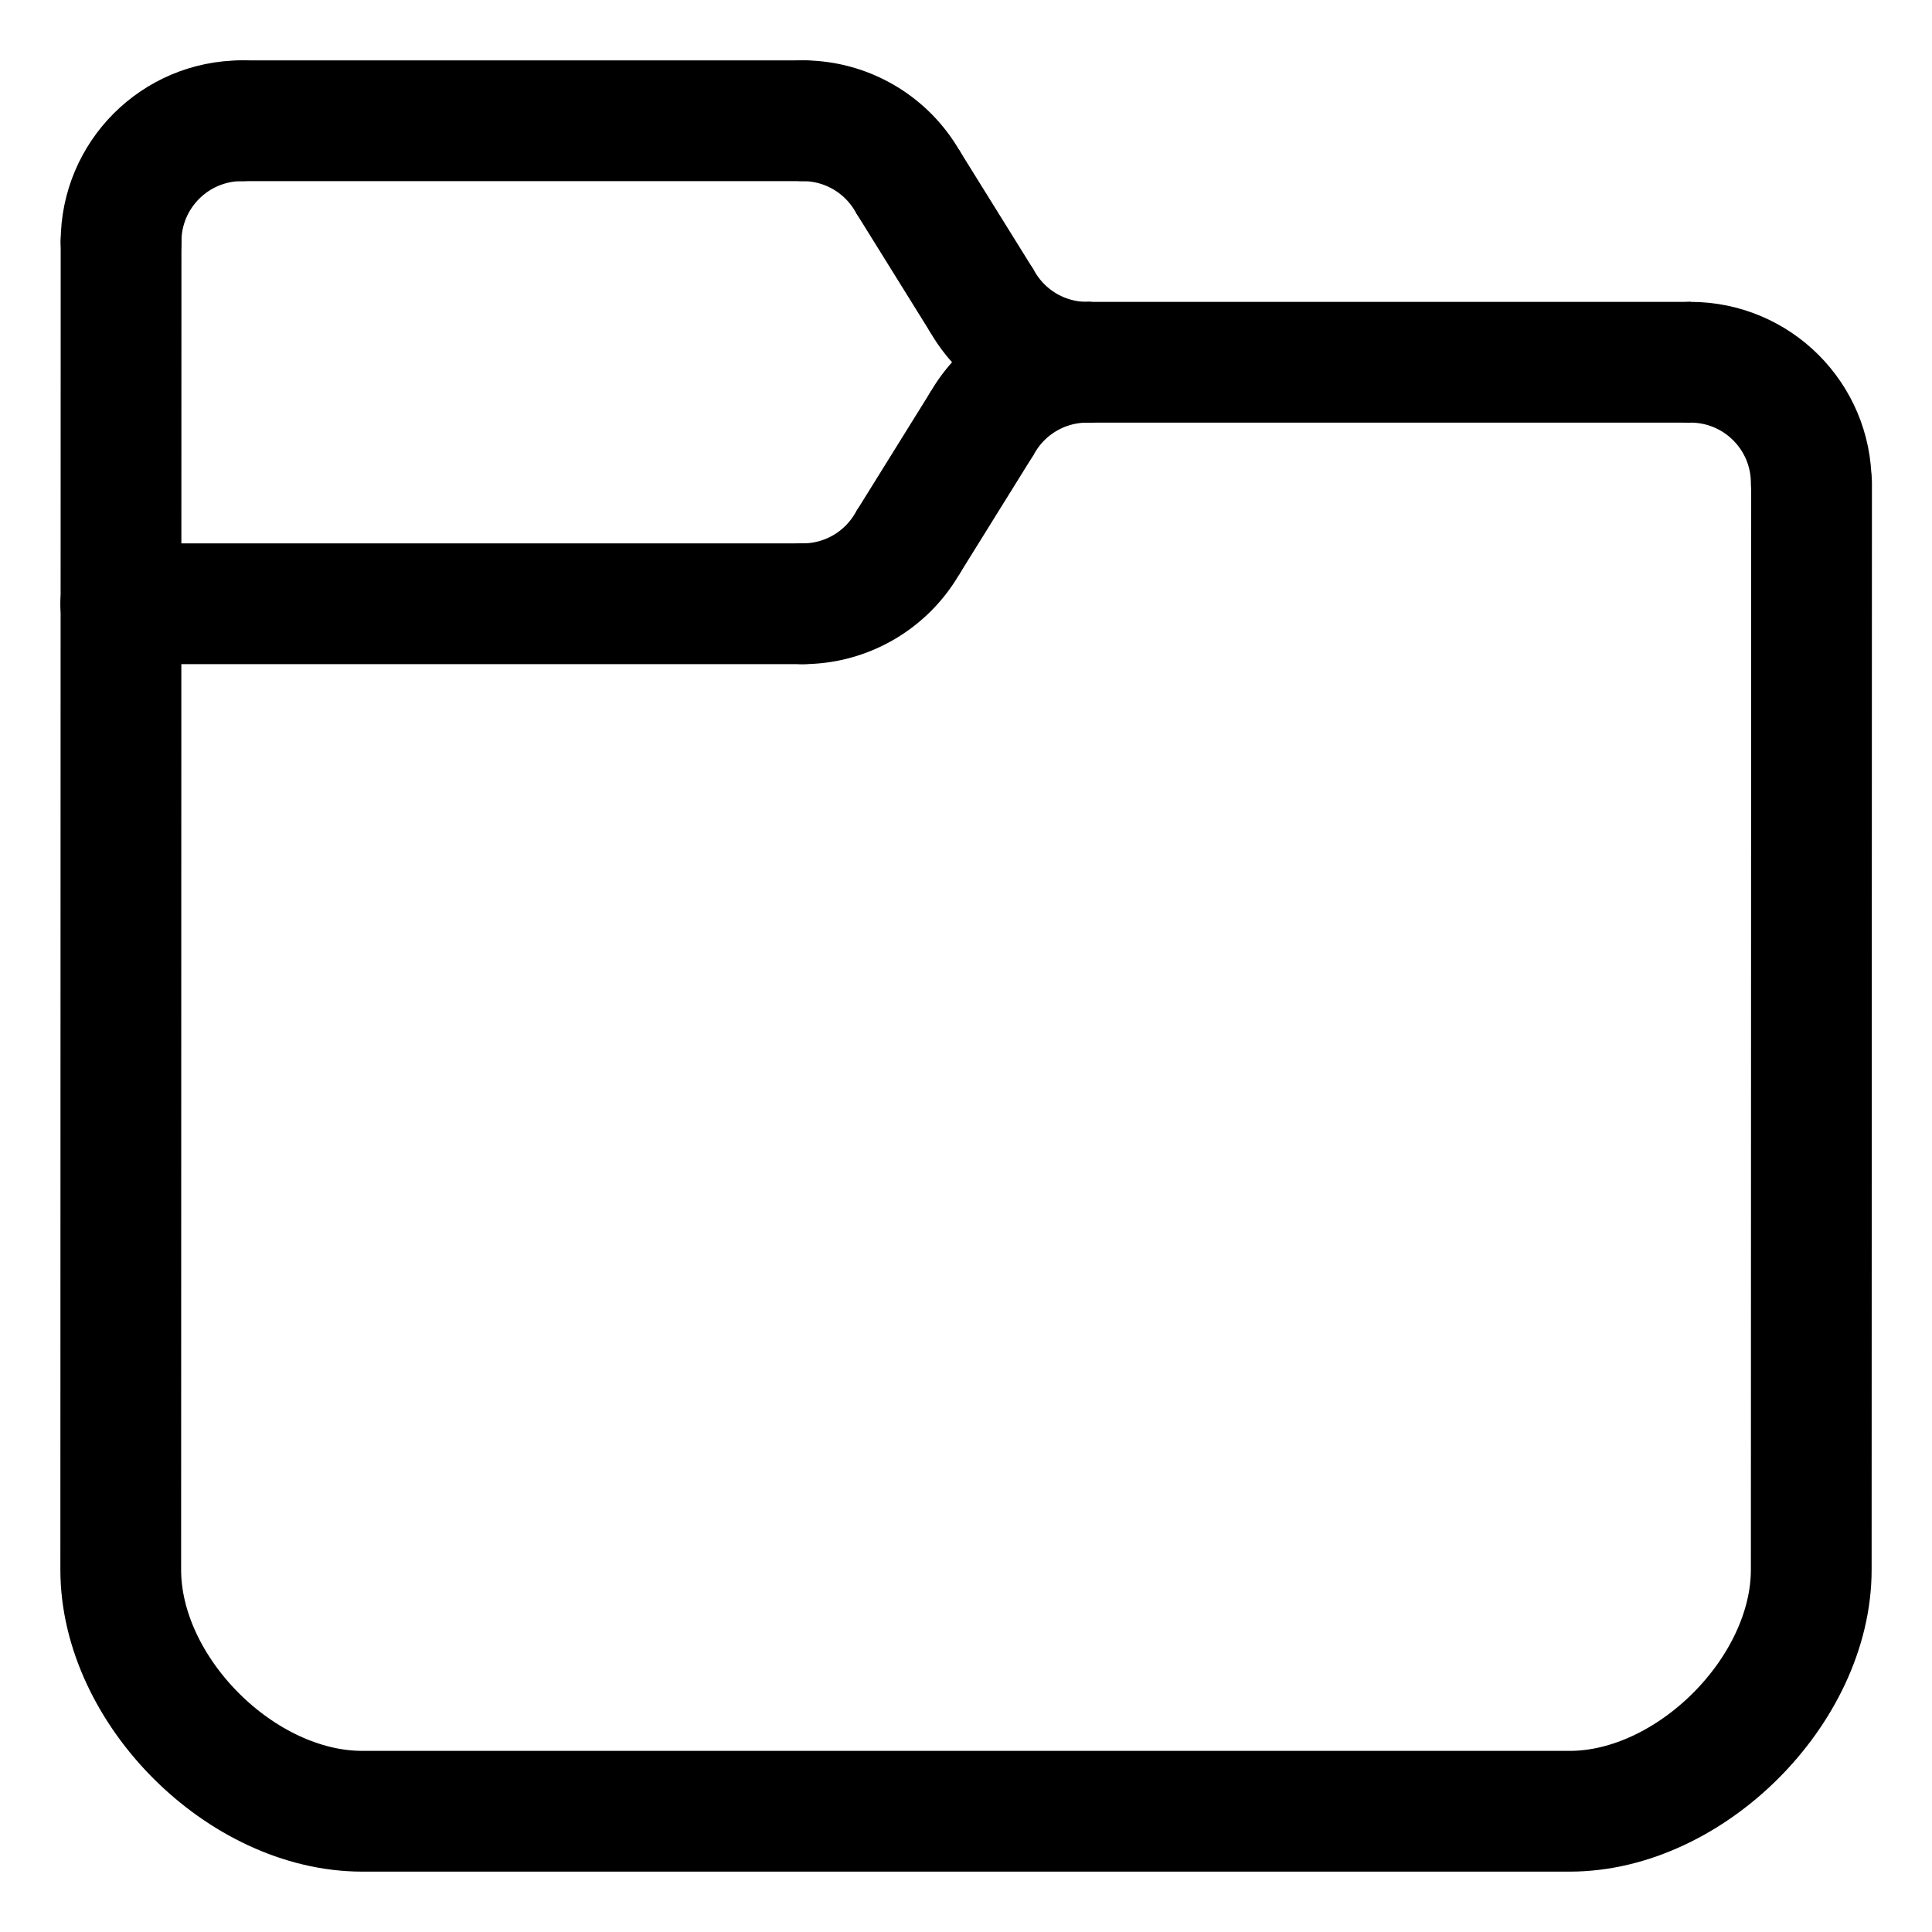 <?xml version="1.0" encoding="UTF-8" standalone="no"?>

<svg 
   xmlns:dc="http://purl.org/dc/elements/1.1/"
   xmlns:cc="http://creativecommons.org/ns#"
   xmlns:rdf="http://www.w3.org/1999/02/22-rdf-syntax-ns#"
   xmlns:svg="http://www.w3.org/2000/svg"
   xmlns="http://www.w3.org/2000/svg"
   xmlns:sodipodi="http://sodipodi.sourceforge.net/DTD/sodipodi-0.dtd"
   xmlns:inkscape="http://www.inkscape.org/namespaces/inkscape"
   width="256"
   height="256"
   viewBox="0 0 256 256"
   version="1.1"
   id="svg8"
   inkscape:version="0.92.3 (2405546, 2018-03-11)"
   sodipodi:docname="gala-folder.svg"
   inkscape:export-xdpi="96"
   inkscape:export-ydpi="96">
  <title
     id="title851">Gala icon set</title>
  <defs
     id="defs2" />
  <sodipodi:namedview
     id="base"
     pagecolor="#ffffff"
     bordercolor="#666666"
     borderopacity="1.0"
     inkscape:pageopacity="0.0"
     inkscape:pageshadow="2"
     inkscape:zoom="1.4"
     inkscape:cx="19.06338"
     inkscape:cy="81.613935"
     inkscape:document-units="px"
     inkscape:current-layer="layer1"
     inkscape:document-rotation="0"
     showgrid="true"
     units="px"
     inkscape:pagecheckerboard="true"
     inkscape:showpageshadow="false"
     inkscape:window-width="1854"
     inkscape:window-height="1016"
     inkscape:window-x="66"
     inkscape:window-y="27"
     inkscape:window-maximized="1"
     inkscape:snap-page="true"
     inkscape:snap-text-baseline="true"
     inkscape:snap-center="true"
     inkscape:snap-others="true"
     inkscape:snap-object-midpoints="true"
     inkscape:snap-midpoints="true"
     inkscape:snap-smooth-nodes="true"
     inkscape:snap-intersection-paths="true"
     inkscape:object-paths="true"
     inkscape:snap-bbox="true"
     inkscape:bbox-paths="true"
     inkscape:bbox-nodes="true"
     inkscape:snap-bbox-midpoints="true"
     inkscape:snap-bbox-edge-midpoints="true"
     showguides="false"
     inkscape:guide-bbox="true">
    <inkscape:grid
       type="xygrid"
       id="grid864"
       empspacing="16" />
    <sodipodi:guide
       position="96,8"
       orientation="0,1"
       id="guide866"
       inkscape:locked="false" />
    <sodipodi:guide
       position="128,248"
       orientation="0,1"
       id="guide868"
       inkscape:locked="false" />
  </sodipodi:namedview>
  <g
     inkscape:label="icon"
     inkscape:groupmode="layer"
     id="layer1">
    <path
       id="rect873"
       style="fill:none;stroke:#000000;stroke-width:16;stroke-linecap:round;stroke-linejoin:round;stroke-miterlimit:4;stroke-dasharray:none;stroke-opacity:1"
       d="M 240.041,64.001 240,208 c -0.005,16 -16.041,32 -32,32 H 48 C 31.958,240 15.996,224 16,208 l 0.042,-175.999"
       sodipodi:nodetypes="cssssc"
       inkscape:connector-curvature="0" />
    <path
       id="path903"
       style="fill:none;stroke:#000000;stroke-width:16;stroke-linecap:round;stroke-linejoin:round;stroke-miterlimit:4;stroke-dasharray:none"
       d="m 224,48 c 8.837,8e-6 16,7.163 16,16"
       inkscape:connector-curvature="0"
       sodipodi:nodetypes="cc" />
    <path
       style="fill:none;stroke:#000000;stroke-width:16;stroke-linecap:butt;stroke-linejoin:miter;stroke-miterlimit:4;stroke-dasharray:none;stroke-opacity:1"
       d="m 144.042,48.001 h 80"
       id="path905"
       sodipodi:nodetypes="cc"
       inkscape:connector-curvature="0" />
    <path
       id="path903-5"
       style="fill:none;stroke:#000000;stroke-width:16;stroke-linecap:round;stroke-linejoin:round;stroke-miterlimit:4;stroke-dasharray:none"
       d="m 106.385,16.001 a 16,16 0 0 1 13.856,8"
       inkscape:connector-curvature="0" />
    <path
       id="path903-5-6"
       style="fill:none;stroke:#000000;stroke-width:16;stroke-linecap:round;stroke-linejoin:round;stroke-miterlimit:4;stroke-dasharray:none"
       d="M 144.042,48.001 A 16,16 0 0 1 130.185,40.001"
       inkscape:connector-curvature="0" />
    <path
       id="path903-5-6-2"
       style="fill:none;stroke:#000000;stroke-width:16;stroke-linecap:round;stroke-linejoin:round;stroke-miterlimit:4;stroke-dasharray:none"
       d="M 144.042,48.001 A 16,16 0 0 0 130.185,56.001"
       inkscape:connector-curvature="0" />
    <path
       style="fill:none;stroke:#000000;stroke-width:16;stroke-linecap:butt;stroke-linejoin:miter;stroke-miterlimit:4;stroke-dasharray:none;stroke-opacity:1"
       d="m 120.241,24.001 9.944,16"
       id="path1037"
       sodipodi:nodetypes="cc"
       inkscape:connector-curvature="0" />
    <path
       id="path903-5-2"
       style="fill:none;stroke:#000000;stroke-width:16;stroke-linecap:round;stroke-linejoin:round;stroke-miterlimit:4;stroke-dasharray:none"
       d="m 106.385,80.001 a 16,16 0 0 0 13.856,-8"
       inkscape:connector-curvature="0" />
    <path
       style="fill:none;stroke:#000000;stroke-width:16;stroke-linecap:butt;stroke-linejoin:miter;stroke-miterlimit:4;stroke-dasharray:none;stroke-opacity:1"
       d="M 120.241,72.001 130.185,56.001"
       id="path1037-7"
       sodipodi:nodetypes="cc"
       inkscape:connector-curvature="0" />
    <path
       style="fill:none;stroke:#000000;stroke-width:16;stroke-linecap:round;stroke-linejoin:round;stroke-miterlimit:4;stroke-dasharray:none;stroke-opacity:1"
       d="m 16,80 90.385,5.79e-4"
       id="path905-0"
       sodipodi:nodetypes="cc"
       inkscape:connector-curvature="0" />
    <path
       id="path903-9"
       style="fill:none;stroke:#000000;stroke-width:16;stroke-linecap:round;stroke-linejoin:round;stroke-miterlimit:4;stroke-dasharray:none"
       d="m 32.042,16.001 c -8.837,3e-6 -16,7.168 -16,16.004"
       inkscape:connector-curvature="0"
       sodipodi:nodetypes="cc" />
    <path
       style="fill:none;stroke:#000000;stroke-width:16;stroke-linecap:round;stroke-linejoin:round;stroke-miterlimit:4;stroke-dasharray:none;stroke-opacity:1"
       d="M 32.042,16.001 H 106.385"
       id="path1087"
       inkscape:connector-curvature="0" />
  </g>
</svg>